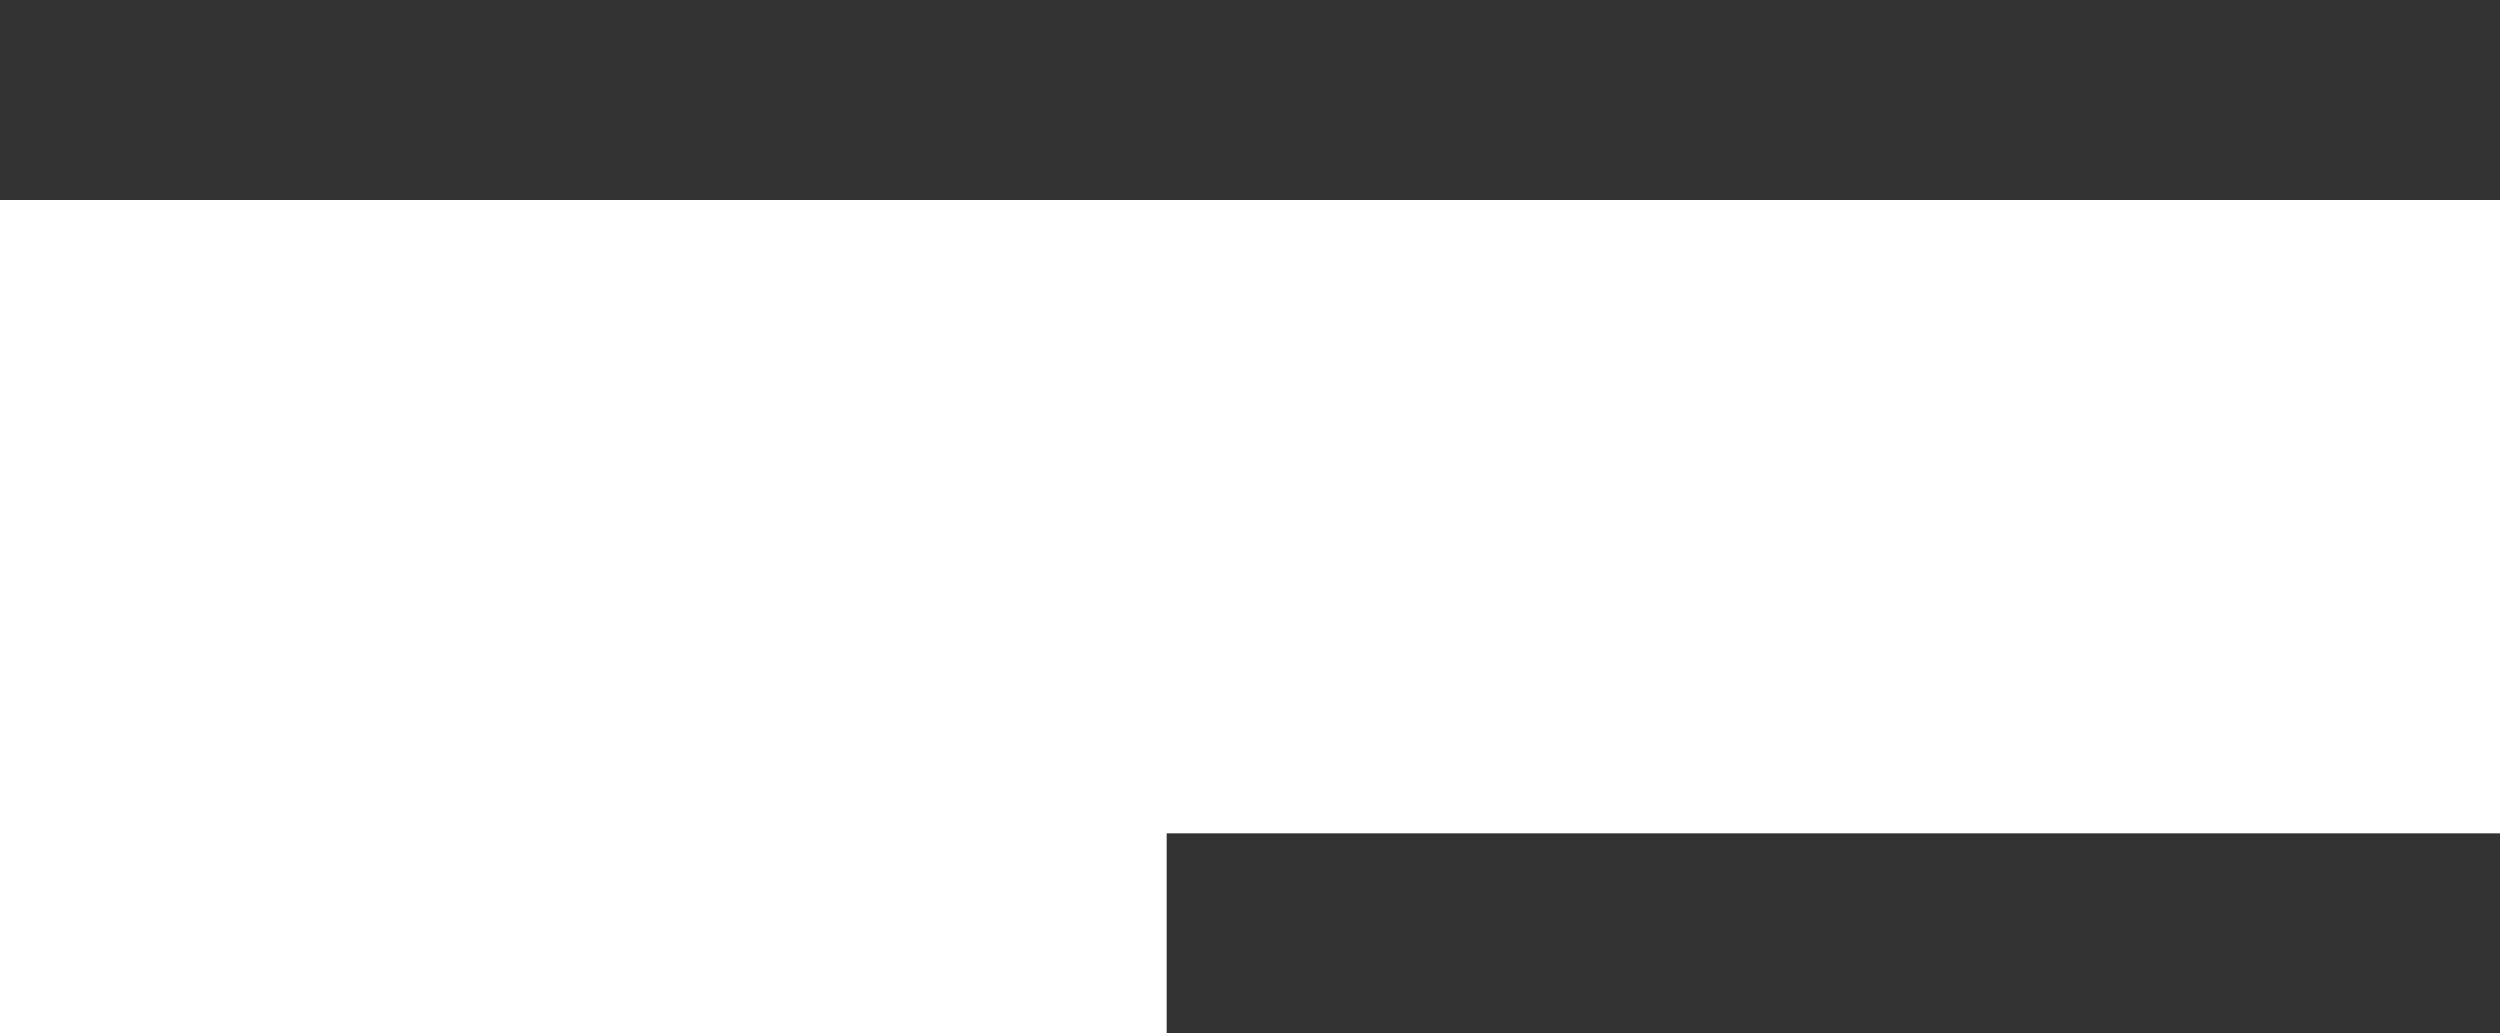 <?xml version="1.0" encoding="utf-8"?>
<!-- Generator: Adobe Illustrator 26.0.2, SVG Export Plug-In . SVG Version: 6.00 Build 0)  -->
<svg version="1.1" id="레이어_1" xmlns="http://www.w3.org/2000/svg" xmlns:xlink="http://www.w3.org/1999/xlink" x="0px"
	 y="0px" width="15px" height="6.2px" viewBox="0 0 15 6.2" style="enable-background:new 0 0 15 6.2;" xml:space="preserve">
<style type="text/css">
	.st0{fill:#333333;}
</style>
<rect class="st0" width="15" height="1.2"/>
<rect x="7" y="5" class="st0" width="8" height="1.2"/>
</svg>
